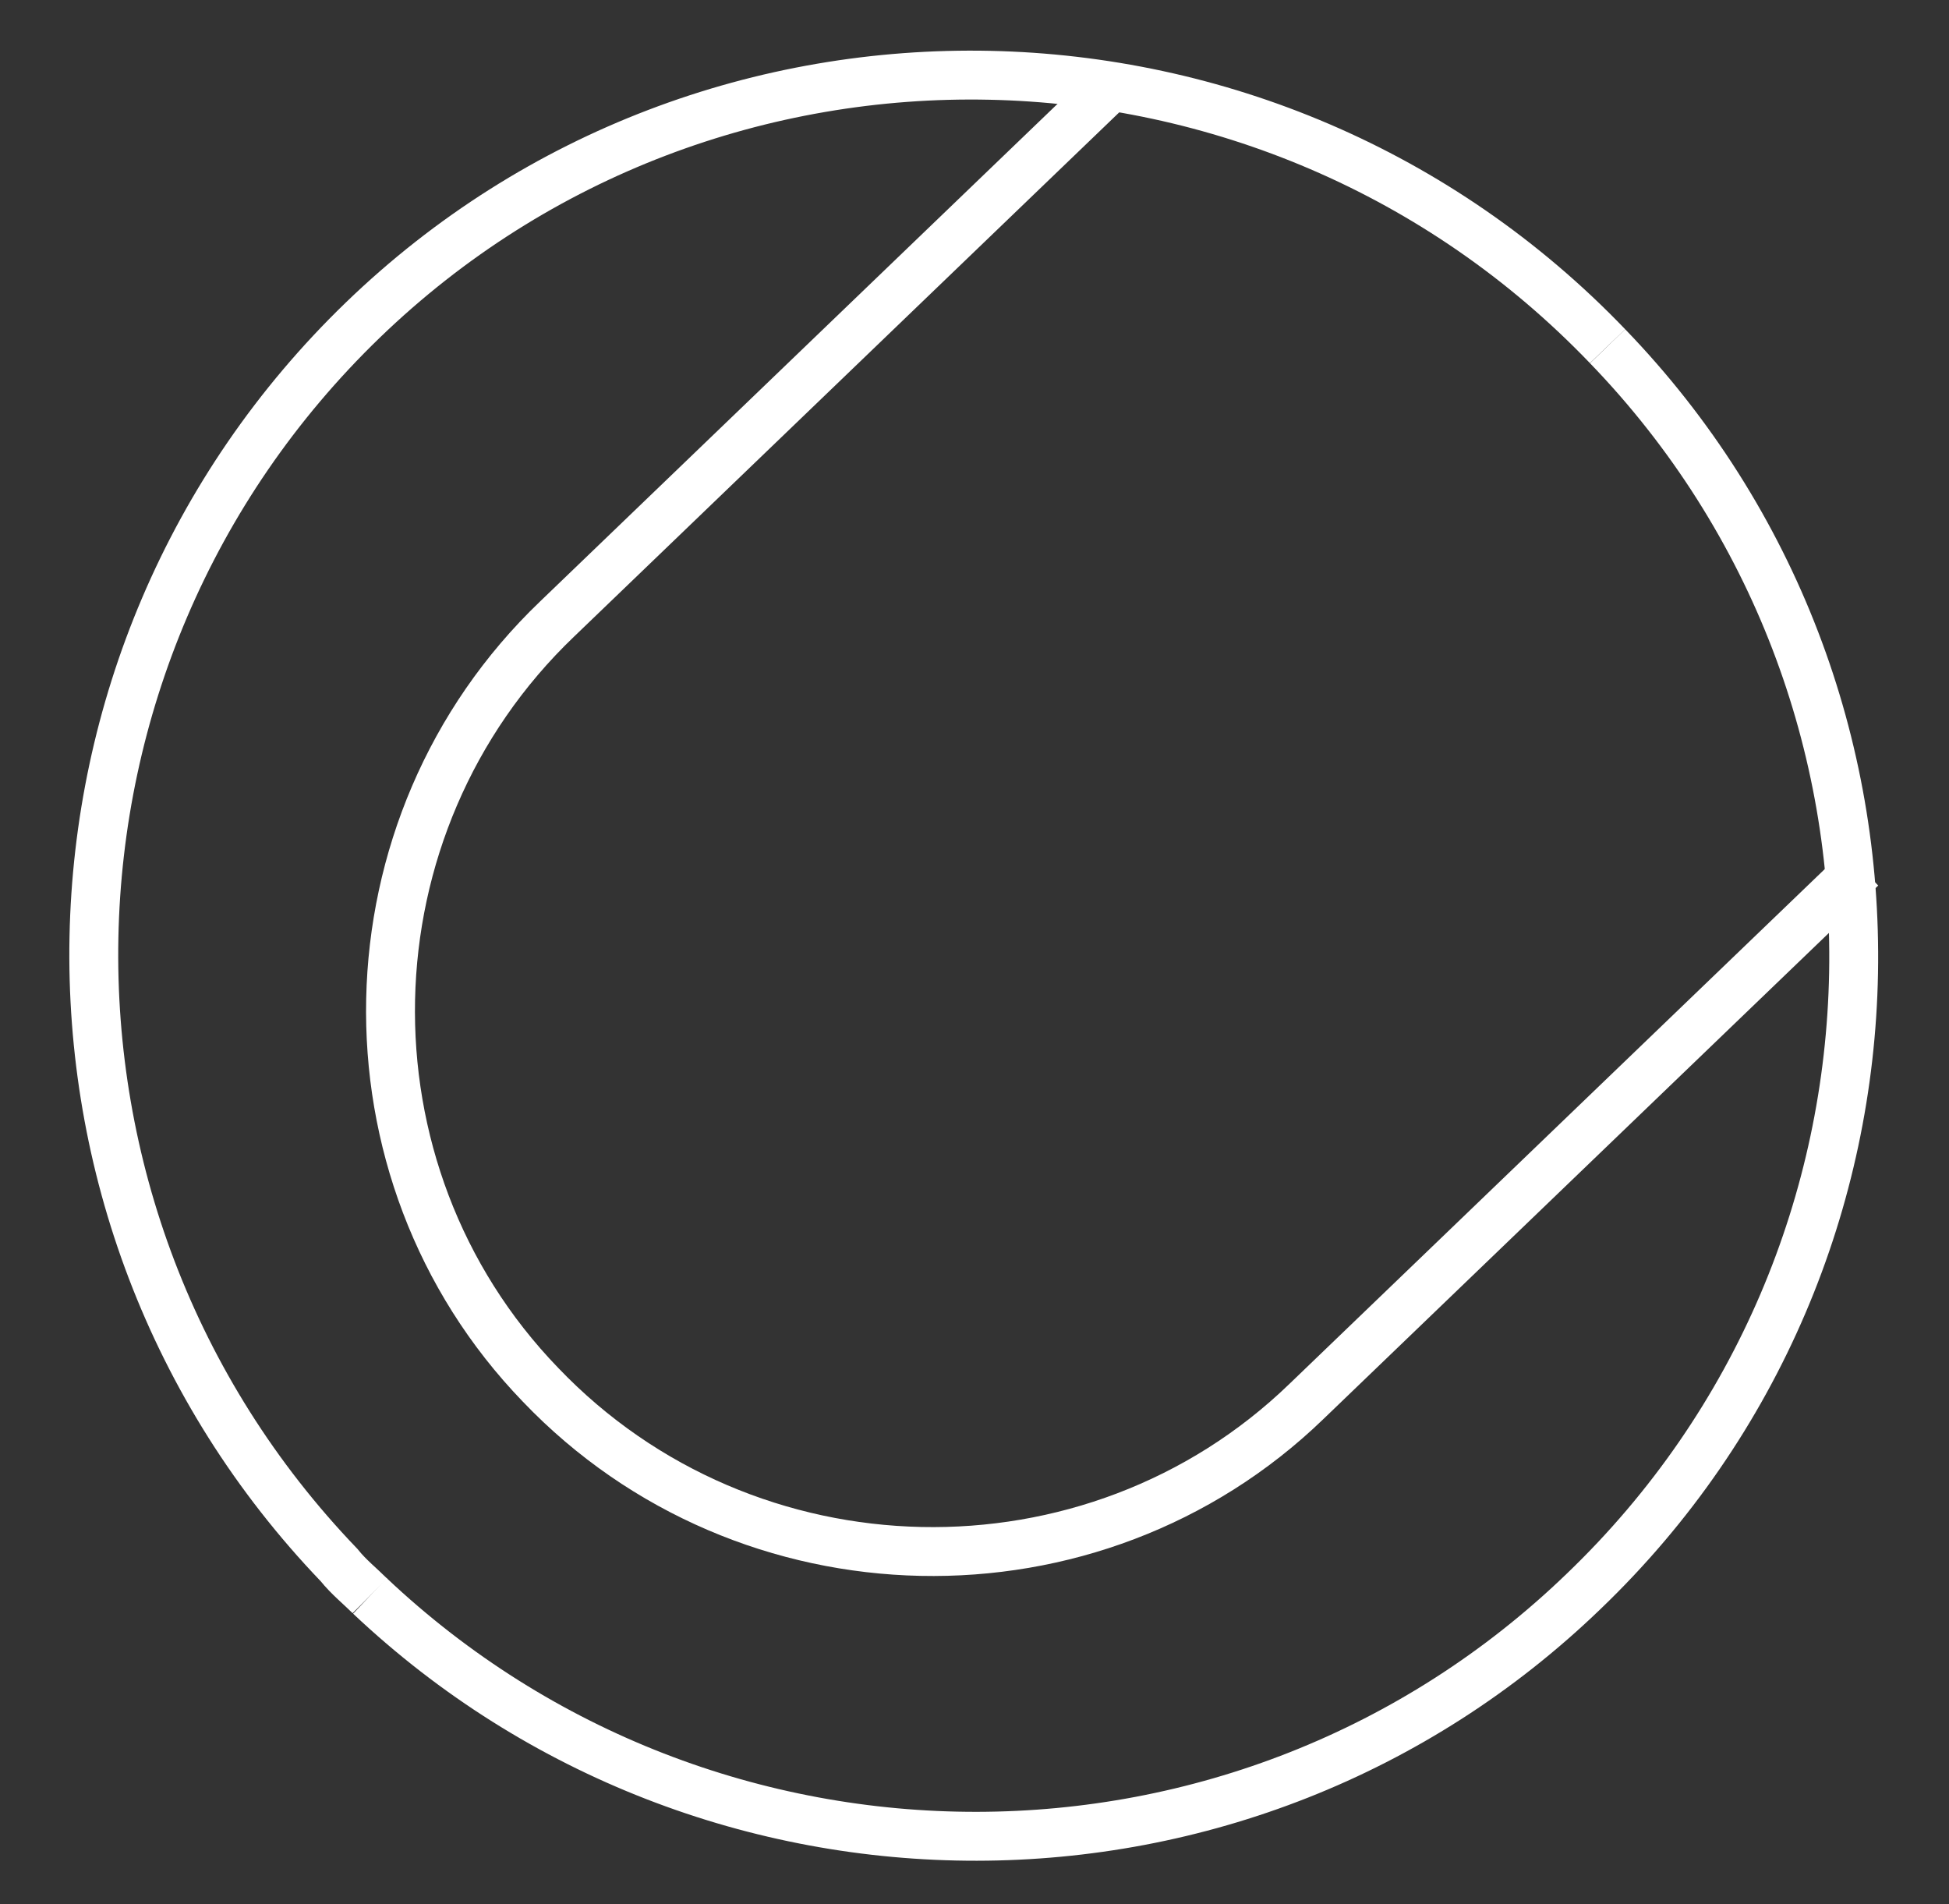 <svg enable-background="new 0 0 82.2 80.3" viewBox="0 0 82.2 80.3" xmlns="http://www.w3.org/2000/svg"><rect x="0" y="0" width="82.2" height="80.3" fill="#333333" stroke="none"/><g fill="none" stroke="#fff" stroke-miterlimit="10" stroke-width="2.062"><path d="m67.8 14.6c14.2 14.7 13.8 38.3-1 52.5-14.3 13.8-36.9 13.7-51.2.2"/><path d="m15.6 67.3c-.4-.4-.9-.8-1.3-1.3-14.2-14.8-13.7-38.3 1-52.5s38.3-13.7 52.5 1.1"/><path d="m46.9 3.6-23.4 22.5c-9.1 8.7-9.4 23.3-.7 32.3 8.7 9.1 23.3 9.4 32.3.7l23.4-22.5"/></g></svg>